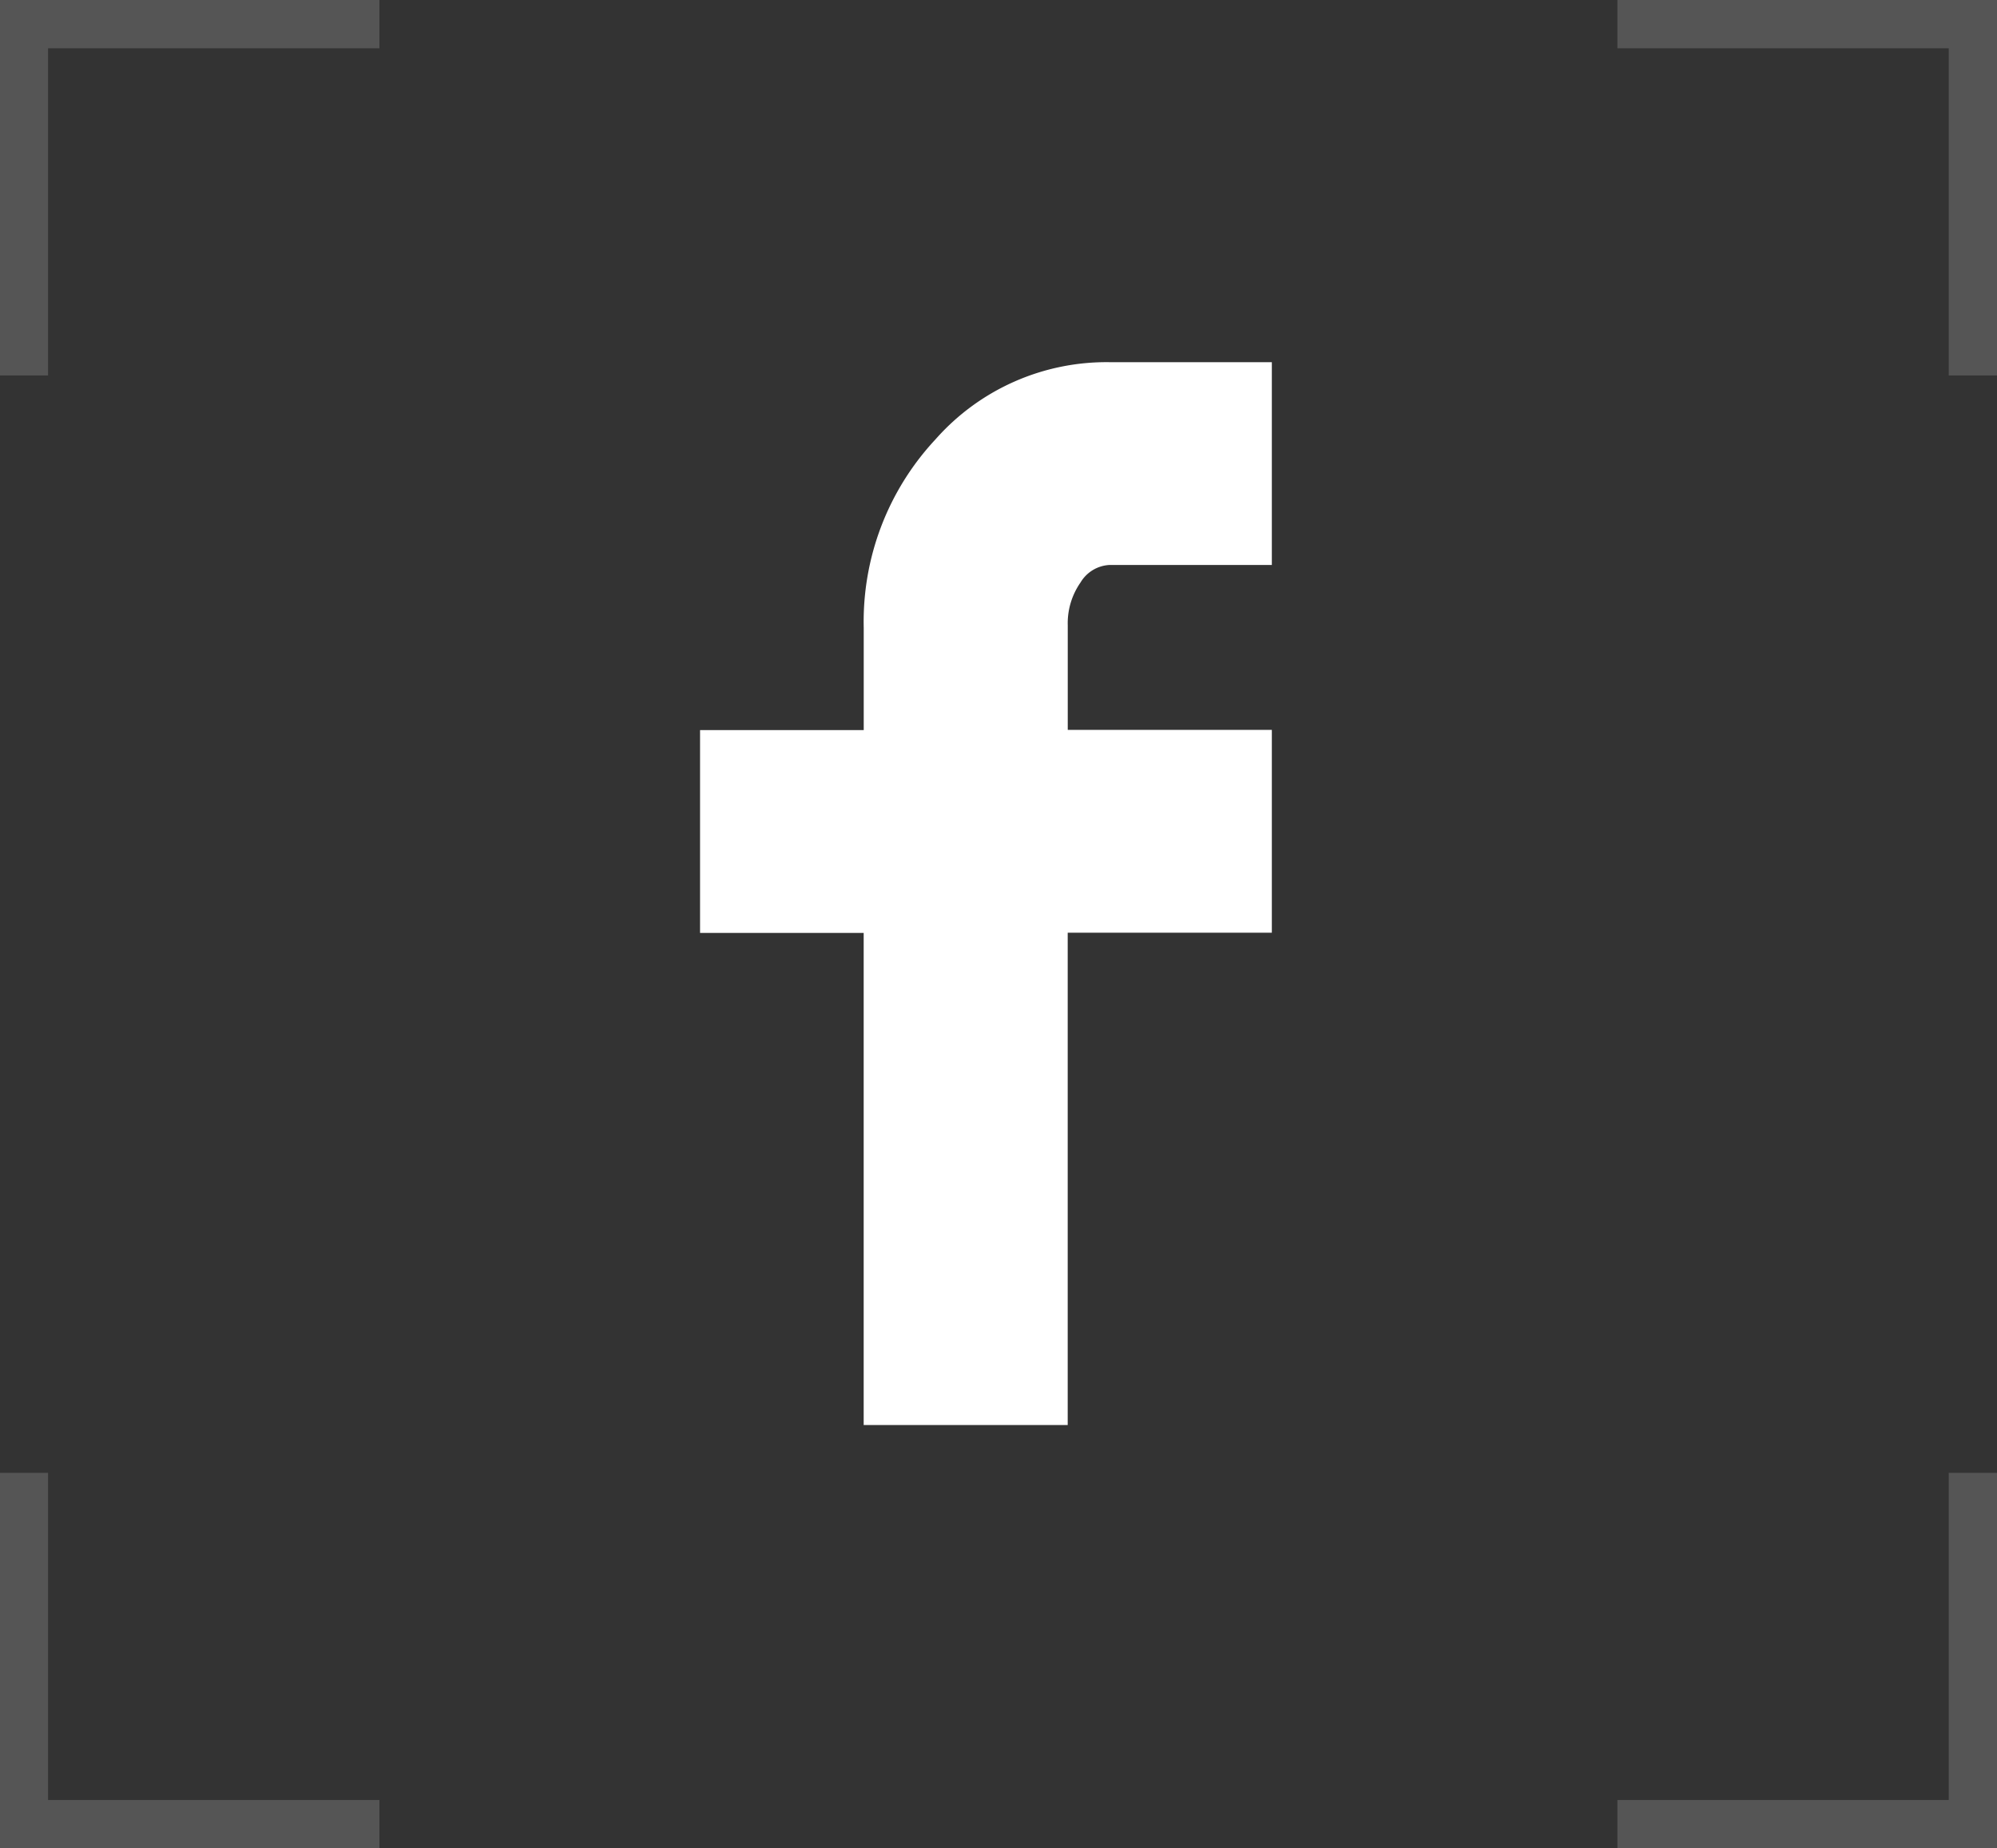 <svg xmlns="http://www.w3.org/2000/svg" width="41.363" height="38.275" viewBox="0 0 41.363 38.275">
  <rect x="0" y="0" width="41.363" height="38.275" fill="#333333" stroke="none"/>
  <g id="Group_411" data-name="Group 411" transform="translate(-1208.5 -13295.5)">
    <path id="Icon_zocial-facebook" data-name="Icon zocial-facebook" d="M13.257,11.819v-4.2h3.39V5.5a5.531,5.531,0,0,1,1.485-3.9A4.724,4.724,0,0,1,21.731,0H25.1V4.2H21.731a.742.742,0,0,0-.594.363,1.475,1.475,0,0,0-.264.891V7.615H25.1v4.2H20.872V22.01H16.646V11.819Z" transform="translate(1209.743 13303)" fill="#fff"/>
    <path id="Path_3775" data-name="Path 3775" d="M6698.9,10457.59h-7.363v7.275" transform="translate(-5482.541 2838.41)" fill="none" stroke="#fff" stroke-width="1" opacity="0.165"/>
    <path id="Path_3778" data-name="Path 3778" d="M6698.9,10464.865h-7.363v-7.275" transform="translate(-5482.541 2868.41)" fill="none" stroke="#fff" stroke-width="1" opacity="0.165"/>
    <path id="Path_3776" data-name="Path 3776" d="M6691.542,10457.59h7.363v7.275" transform="translate(-5449.542 2838.41)" fill="none" stroke="#fff" stroke-width="1" opacity="0.165"/>
    <path id="Path_3777" data-name="Path 3777" d="M6691.542,10464.865h7.363v-7.275" transform="translate(-5449.542 2868.41)" fill="none" stroke="#fff" stroke-width="1" opacity="0.165"/>
  </g>
</svg>
